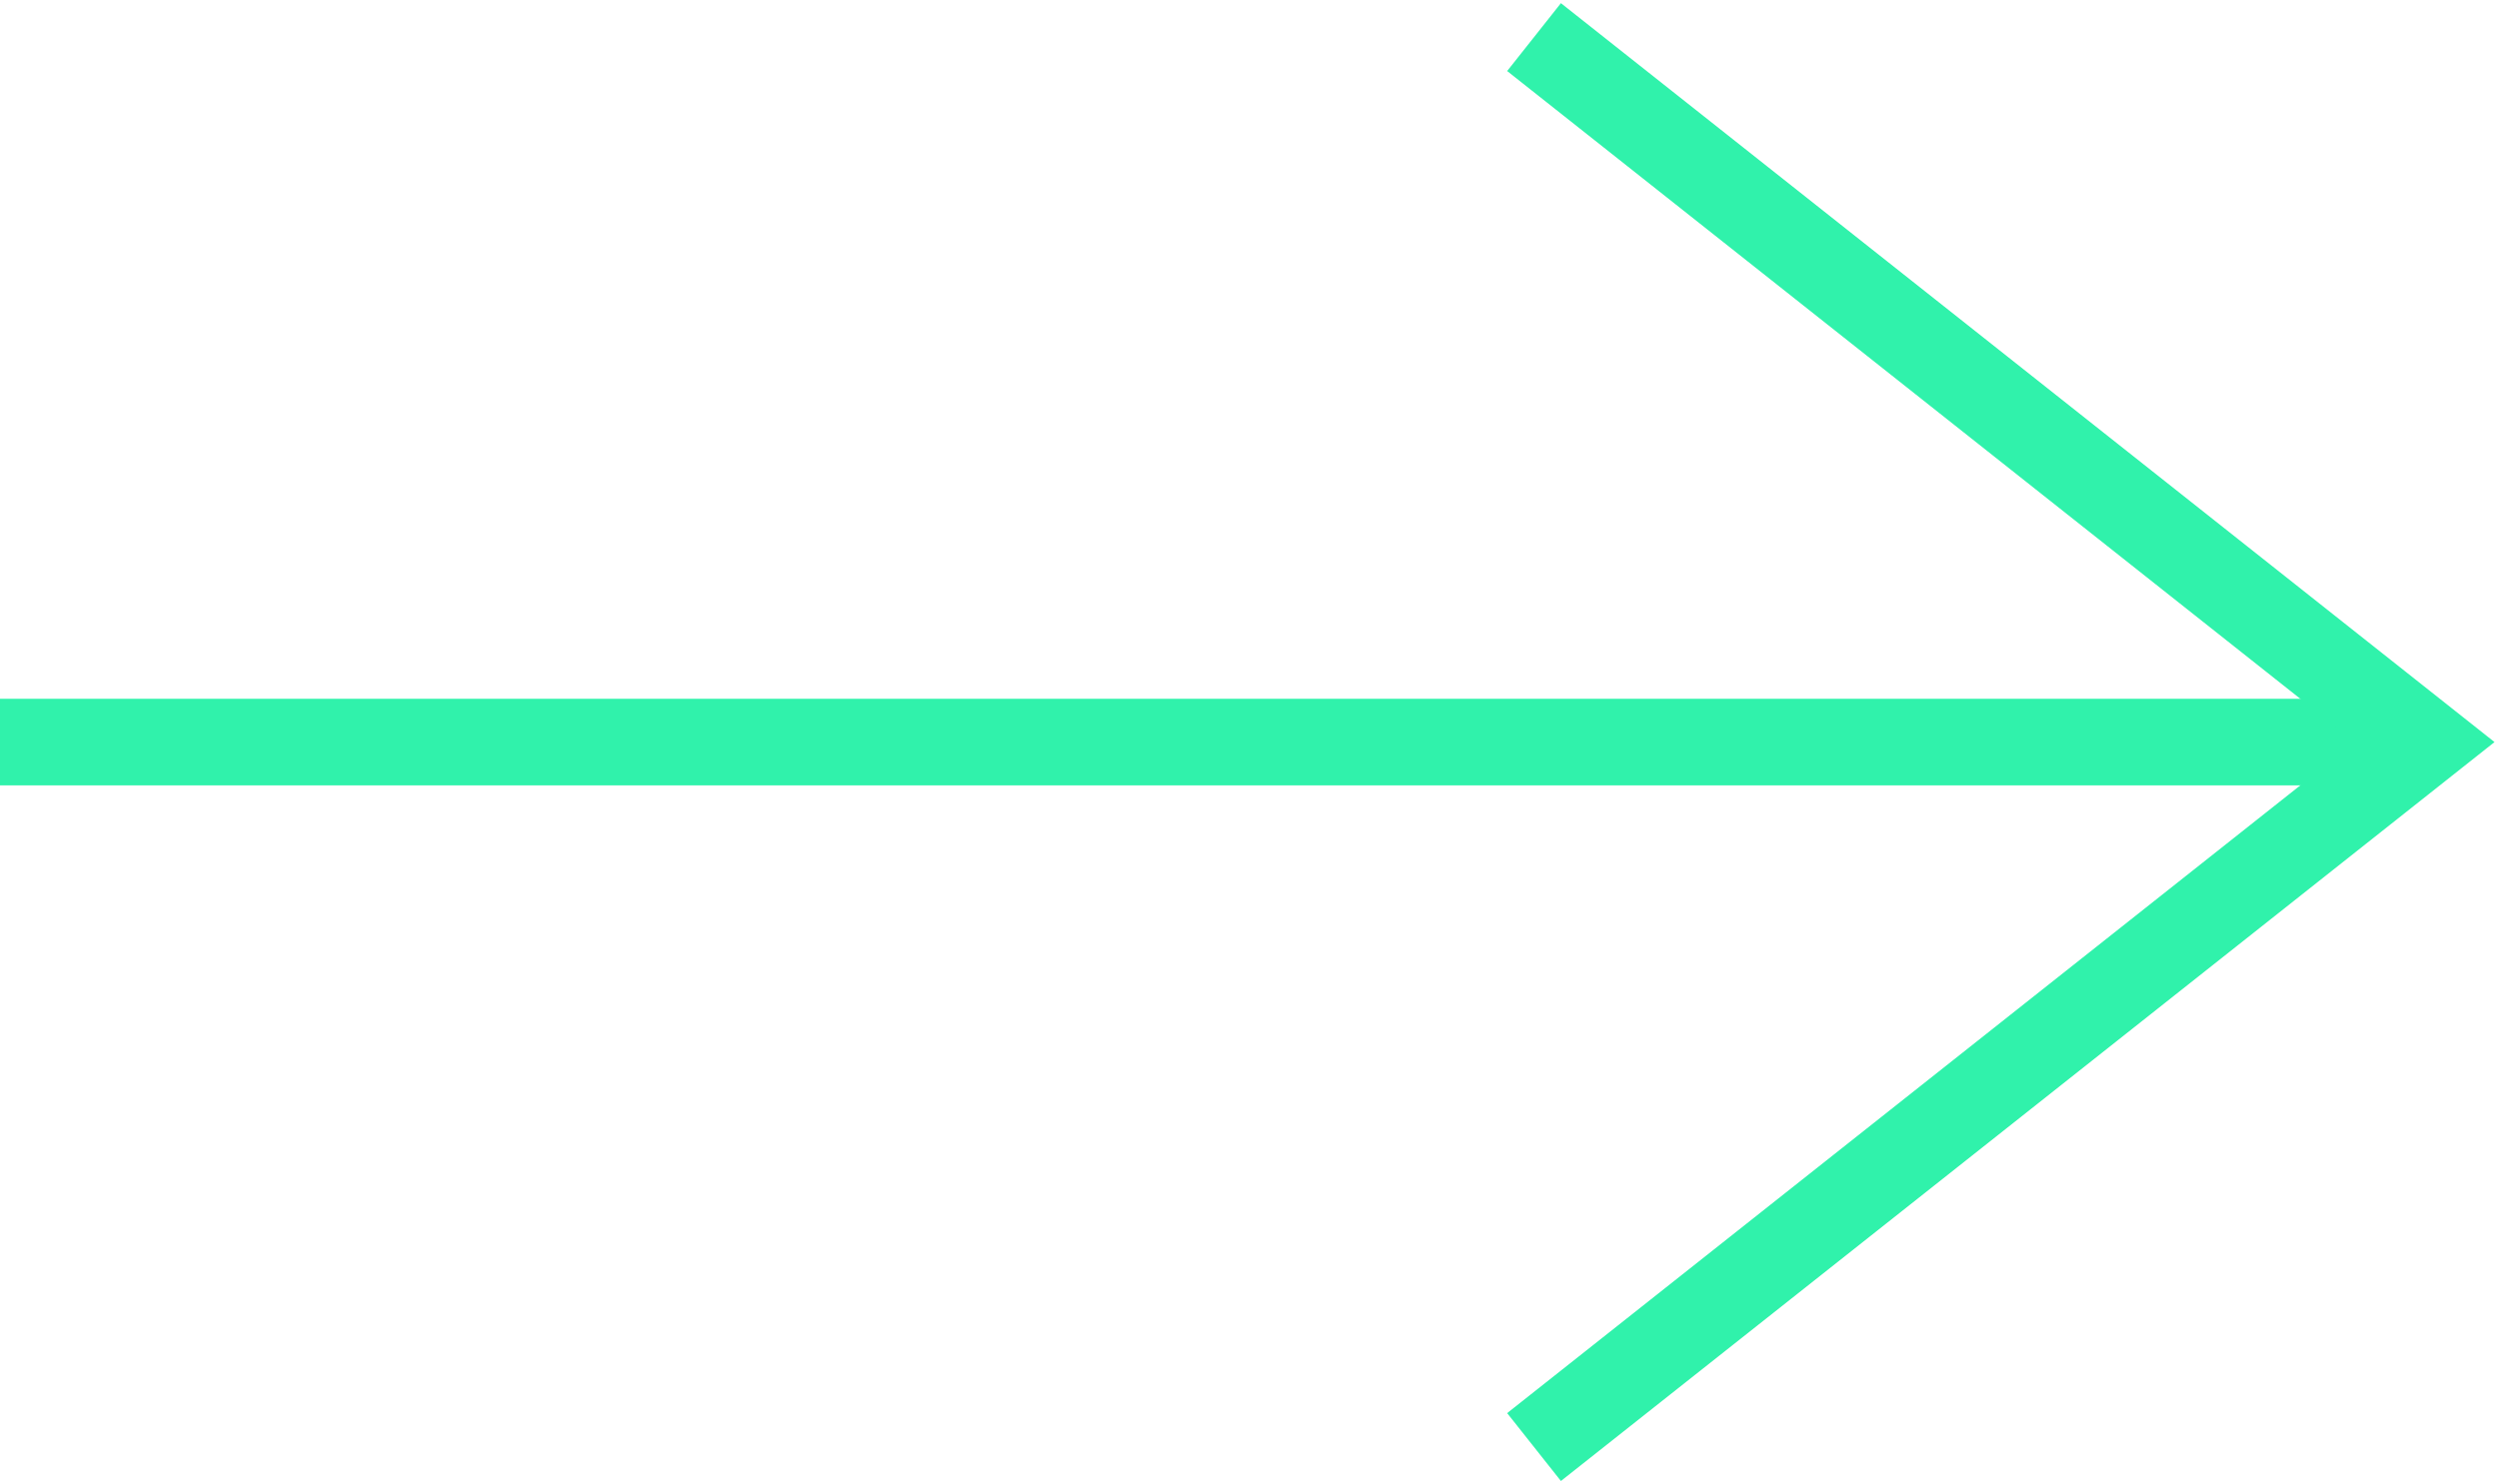 <?xml version="1.0" encoding="UTF-8"?> <svg xmlns="http://www.w3.org/2000/svg" width="404" height="240" viewBox="0 0 404 240" fill="none"> <path d="M0 120L392 120" stroke="#30F2AB" stroke-width="14"></path> <path d="M248 6L392 120L248 234" stroke="#30F2AB" stroke-width="14"></path> </svg> 